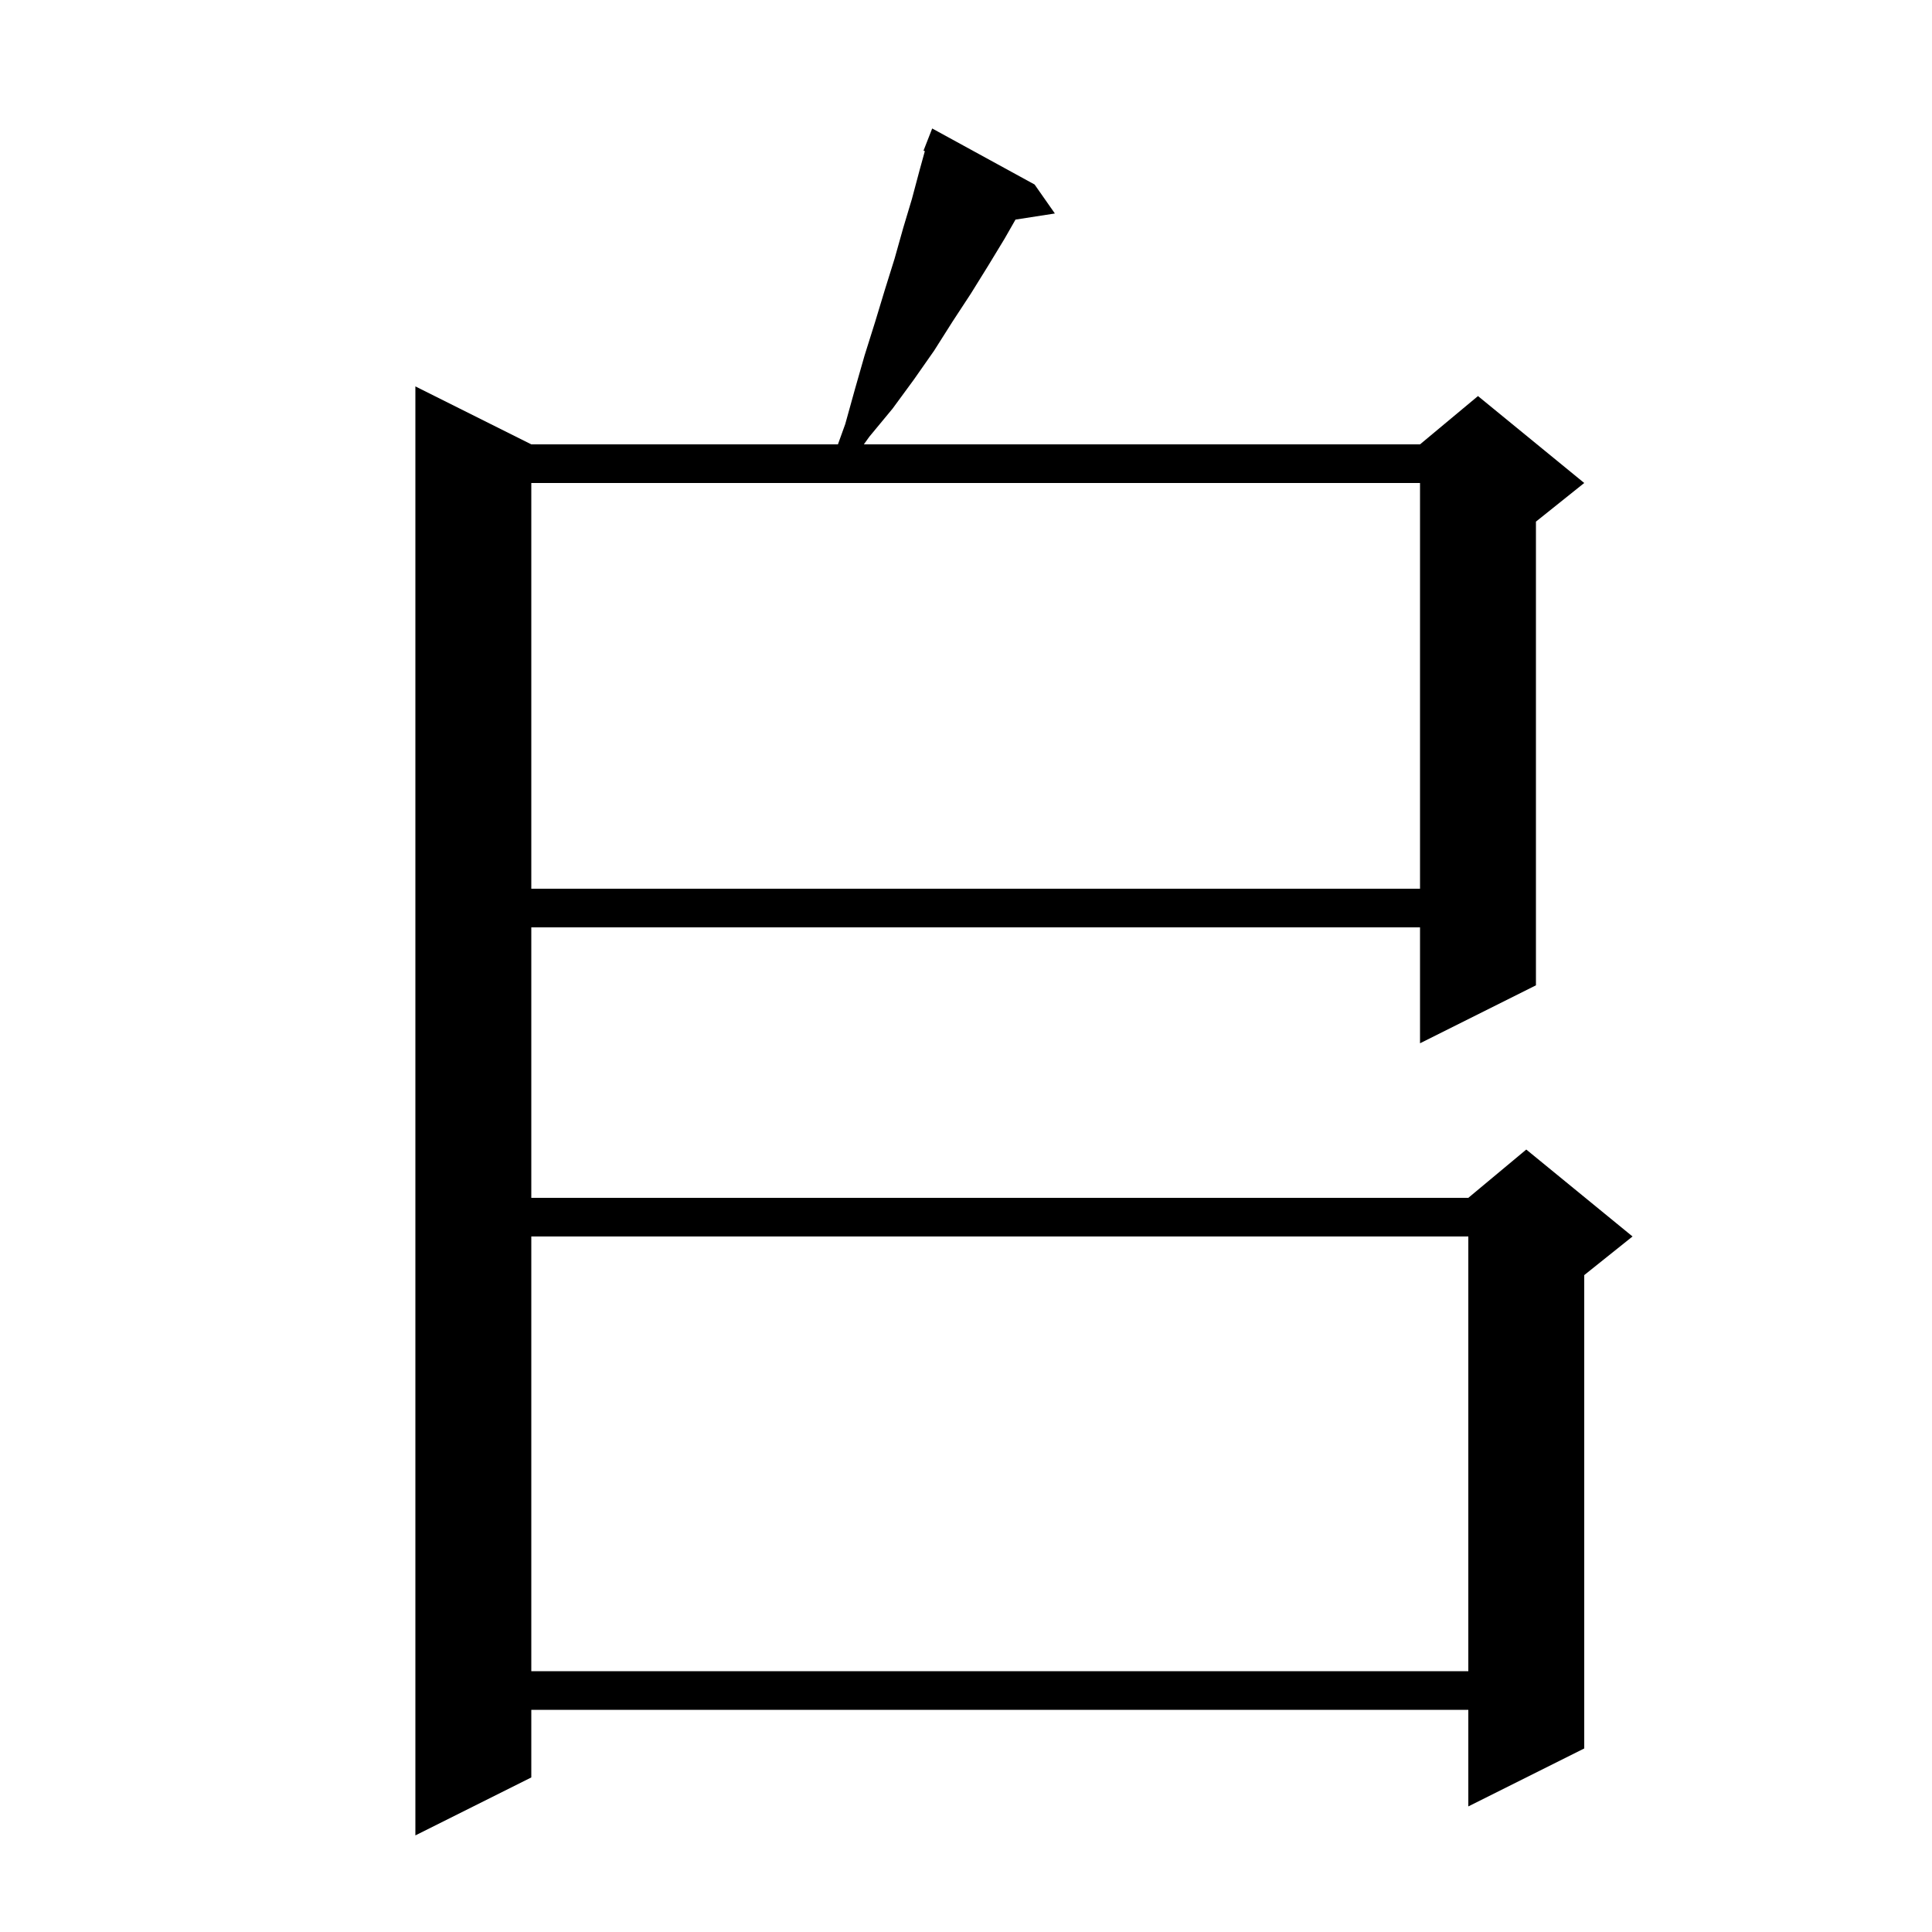 <svg xmlns="http://www.w3.org/2000/svg" xmlns:xlink="http://www.w3.org/1999/xlink" version="1.1" baseProfile="full" viewBox="0 0 200 200" width="200" height="200">
<g fill="black">
<path d="M 107.1 19.1 L 109.2 22.1 L 105.124 22.732 L 104.0 24.7 L 102.3 27.5 L 100.5 30.4 L 98.6 33.3 L 96.7 36.3 L 94.6 39.3 L 92.4 42.3 L 90.0 45.2 L 89.425 46.0 L 147.0 46.0 L 153.0 41.0 L 164.0 50.0 L 159.0 54.0 L 159.0 102.0 L 147.0 108.0 L 147.0 96.0 L 55.0 96.0 L 55.0 124.0 L 152.0 124.0 L 158.0 119.0 L 169.0 128.0 L 164.0 132.0 L 164.0 181.0 L 152.0 187.0 L 152.0 177.0 L 55.0 177.0 L 55.0 184.0 L 43.0 190.0 L 43.0 40.0 L 55.0 46.0 L 86.742 46.0 L 87.5 43.9 L 88.5 40.3 L 89.5 36.8 L 90.6 33.3 L 91.6 30.0 L 92.6 26.8 L 93.5 23.6 L 94.4 20.6 L 95.2 17.6 L 95.74 15.643 L 95.6 15.6 L 96.5 13.3 Z M 55.0 128.0 L 55.0 173.0 L 152.0 173.0 L 152.0 128.0 Z M 55.0 50.0 L 55.0 92.0 L 147.0 92.0 L 147.0 50.0 Z " />
</g>
</svg>
